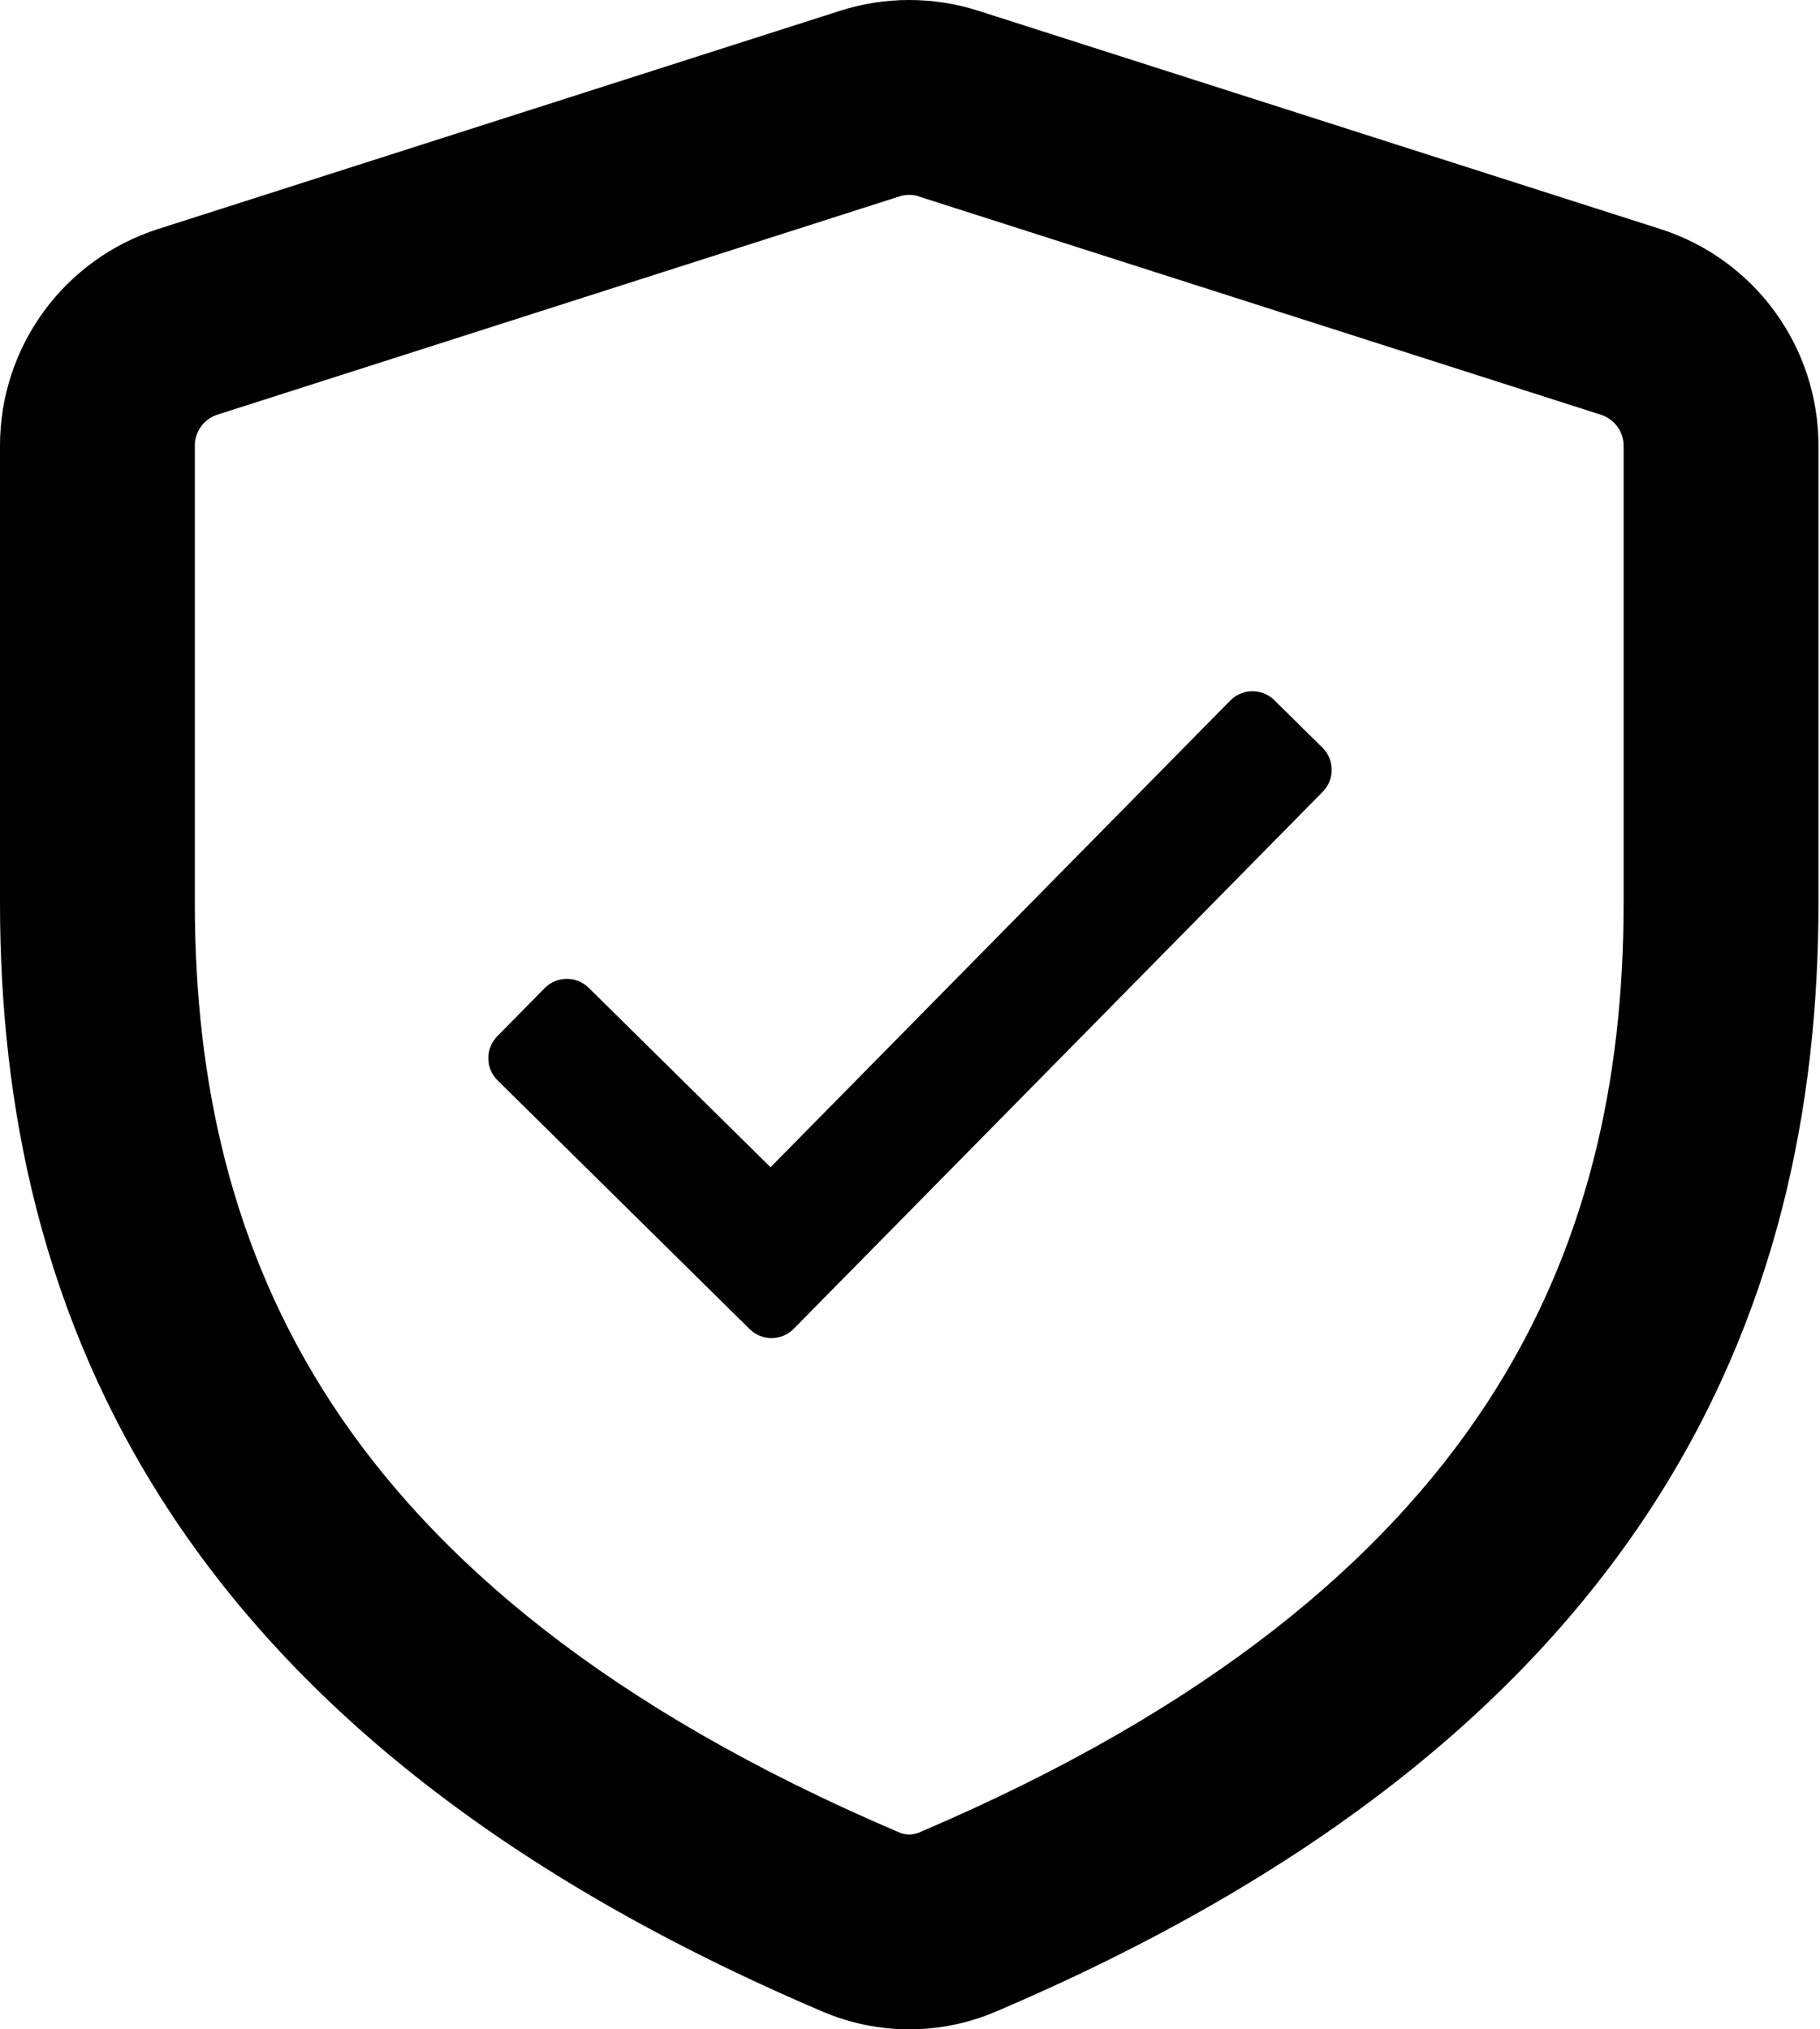 <svg width="861" height="960" viewBox="0 0 861 960" fill="none" xmlns="http://www.w3.org/2000/svg">
<path d="M235.391 511.078C229.594 505.357 229.528 496.018 235.244 490.215L257.666 467.453C263.382 461.652 272.715 461.586 278.512 467.307L364.523 552.182L582.021 331.395C587.736 325.594 597.069 325.527 602.866 331.248L625.609 353.689C631.406 359.41 631.472 368.75 625.756 374.553L375.488 628.605C369.772 634.406 360.44 634.473 354.643 628.752L354.62 628.73L354.527 628.639L235.391 511.078Z" fill="black"/>
<path fill-rule="evenodd" clip-rule="evenodd" d="M462.888 5.115C441.586 -1.705 418.686 -1.705 397.384 5.115L74.782 108.348C53.069 115.291 34.124 128.955 20.682 147.367C7.241 165.777 -0.002 187.984 3.70622e-07 210.781V427.078C3.70622e-07 523.307 19.663 622.605 80.067 714.777C140.47 806.826 238.91 887.631 389.273 951.66C402.193 957.164 416.092 960 430.136 960C444.18 960 458.078 957.164 470.999 951.66C621.362 887.631 719.802 806.826 780.205 714.777C840.609 622.605 860.272 523.307 860.272 427.078V210.781C860.274 187.984 853.031 165.777 839.589 147.367C826.148 128.955 807.203 115.291 785.49 108.348L462.888 5.115ZM425.466 92.924C428.523 91.941 431.811 91.941 434.867 92.924L434.806 92.986L757.408 196.219C760.495 197.213 763.19 199.156 765.109 201.771C767.029 204.385 768.075 207.539 768.1 210.781V427.078C768.1 510.648 751.202 590.898 703.149 664.207C654.974 737.576 572.818 808.117 434.867 866.861C433.372 867.5 431.762 867.83 430.136 867.83C428.51 867.83 426.9 867.5 425.404 866.861C287.454 808.057 205.298 737.637 157.122 664.268C109.07 590.898 92.172 510.525 92.172 427.078V210.781C92.174 207.525 93.211 204.354 95.133 201.725C97.055 199.098 99.762 197.146 102.864 196.156L425.466 92.924Z" fill="black"/>
</svg>
